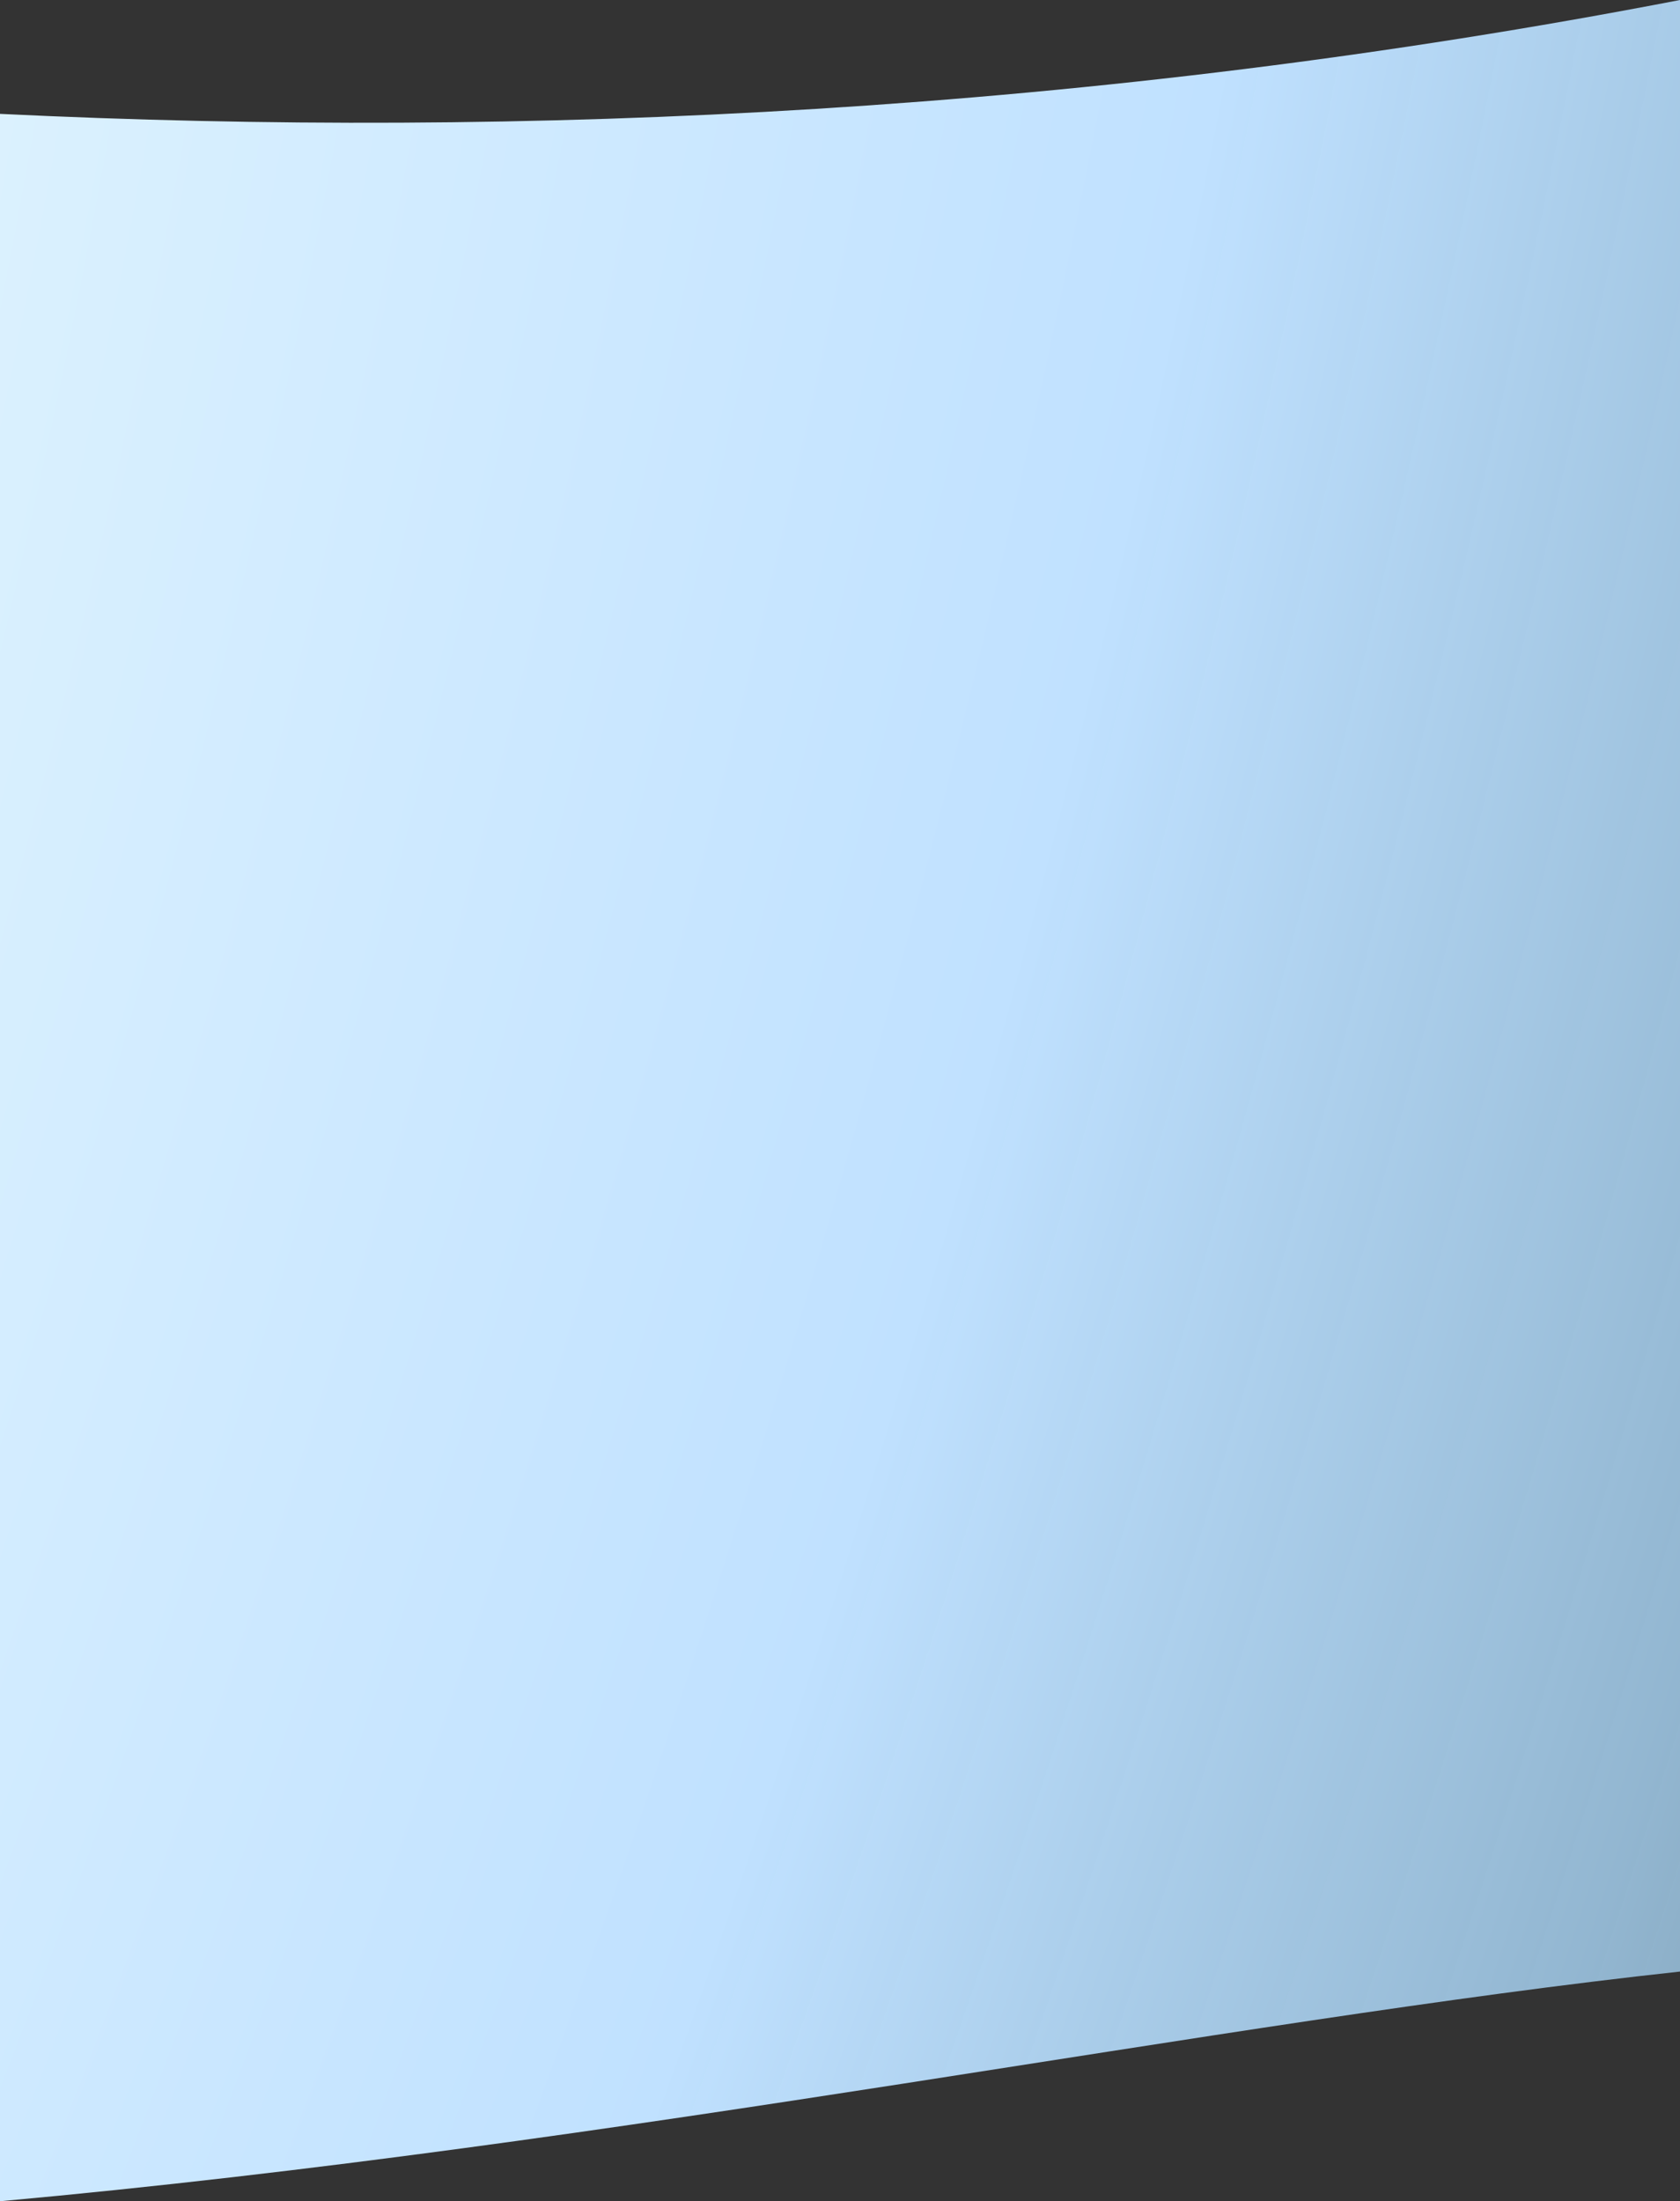 <?xml version="1.0" encoding="UTF-8"?>
<svg id="Layer_1" data-name="Layer 1" xmlns="http://www.w3.org/2000/svg" xmlns:xlink="http://www.w3.org/1999/xlink" viewBox="0 0 440 576.464">
  <rect x="0" y="0" width="440" height="576.464" fill="#333333" stroke="none"/>
  <defs>
    <style>
      .cls-1 {
        fill: url(#radial-gradient);
        stroke-width: 0px;
      }
    </style>
    <radialGradient id="radial-gradient" cx="-378.603" cy="889.406" fx="-378.603" fy="889.406" r=".91" gradientTransform="translate(-231361.555 2904626.74) rotate(12.562) scale(1959.342 -3243.756) skewX(10.889)" gradientUnits="userSpaceOnUse">
      <stop offset=".124" stop-color="#fff"/>
      <stop offset=".252" stop-color="#eafafe"/>
      <stop offset=".538" stop-color="#c0e1ff"/>
      <stop offset=".67" stop-color="#addbfd" stop-opacity=".781"/>
      <stop offset=".933" stop-color="#adeafd" stop-opacity="0"/>
    </radialGradient>
  </defs>
  <path class="cls-1" d="m440,516.317V0C286.63,29.621,136.913,36.461,0,29.822v546.642c163.214-14.77,319.734-47.129,440-60.147Z"/>
</svg>